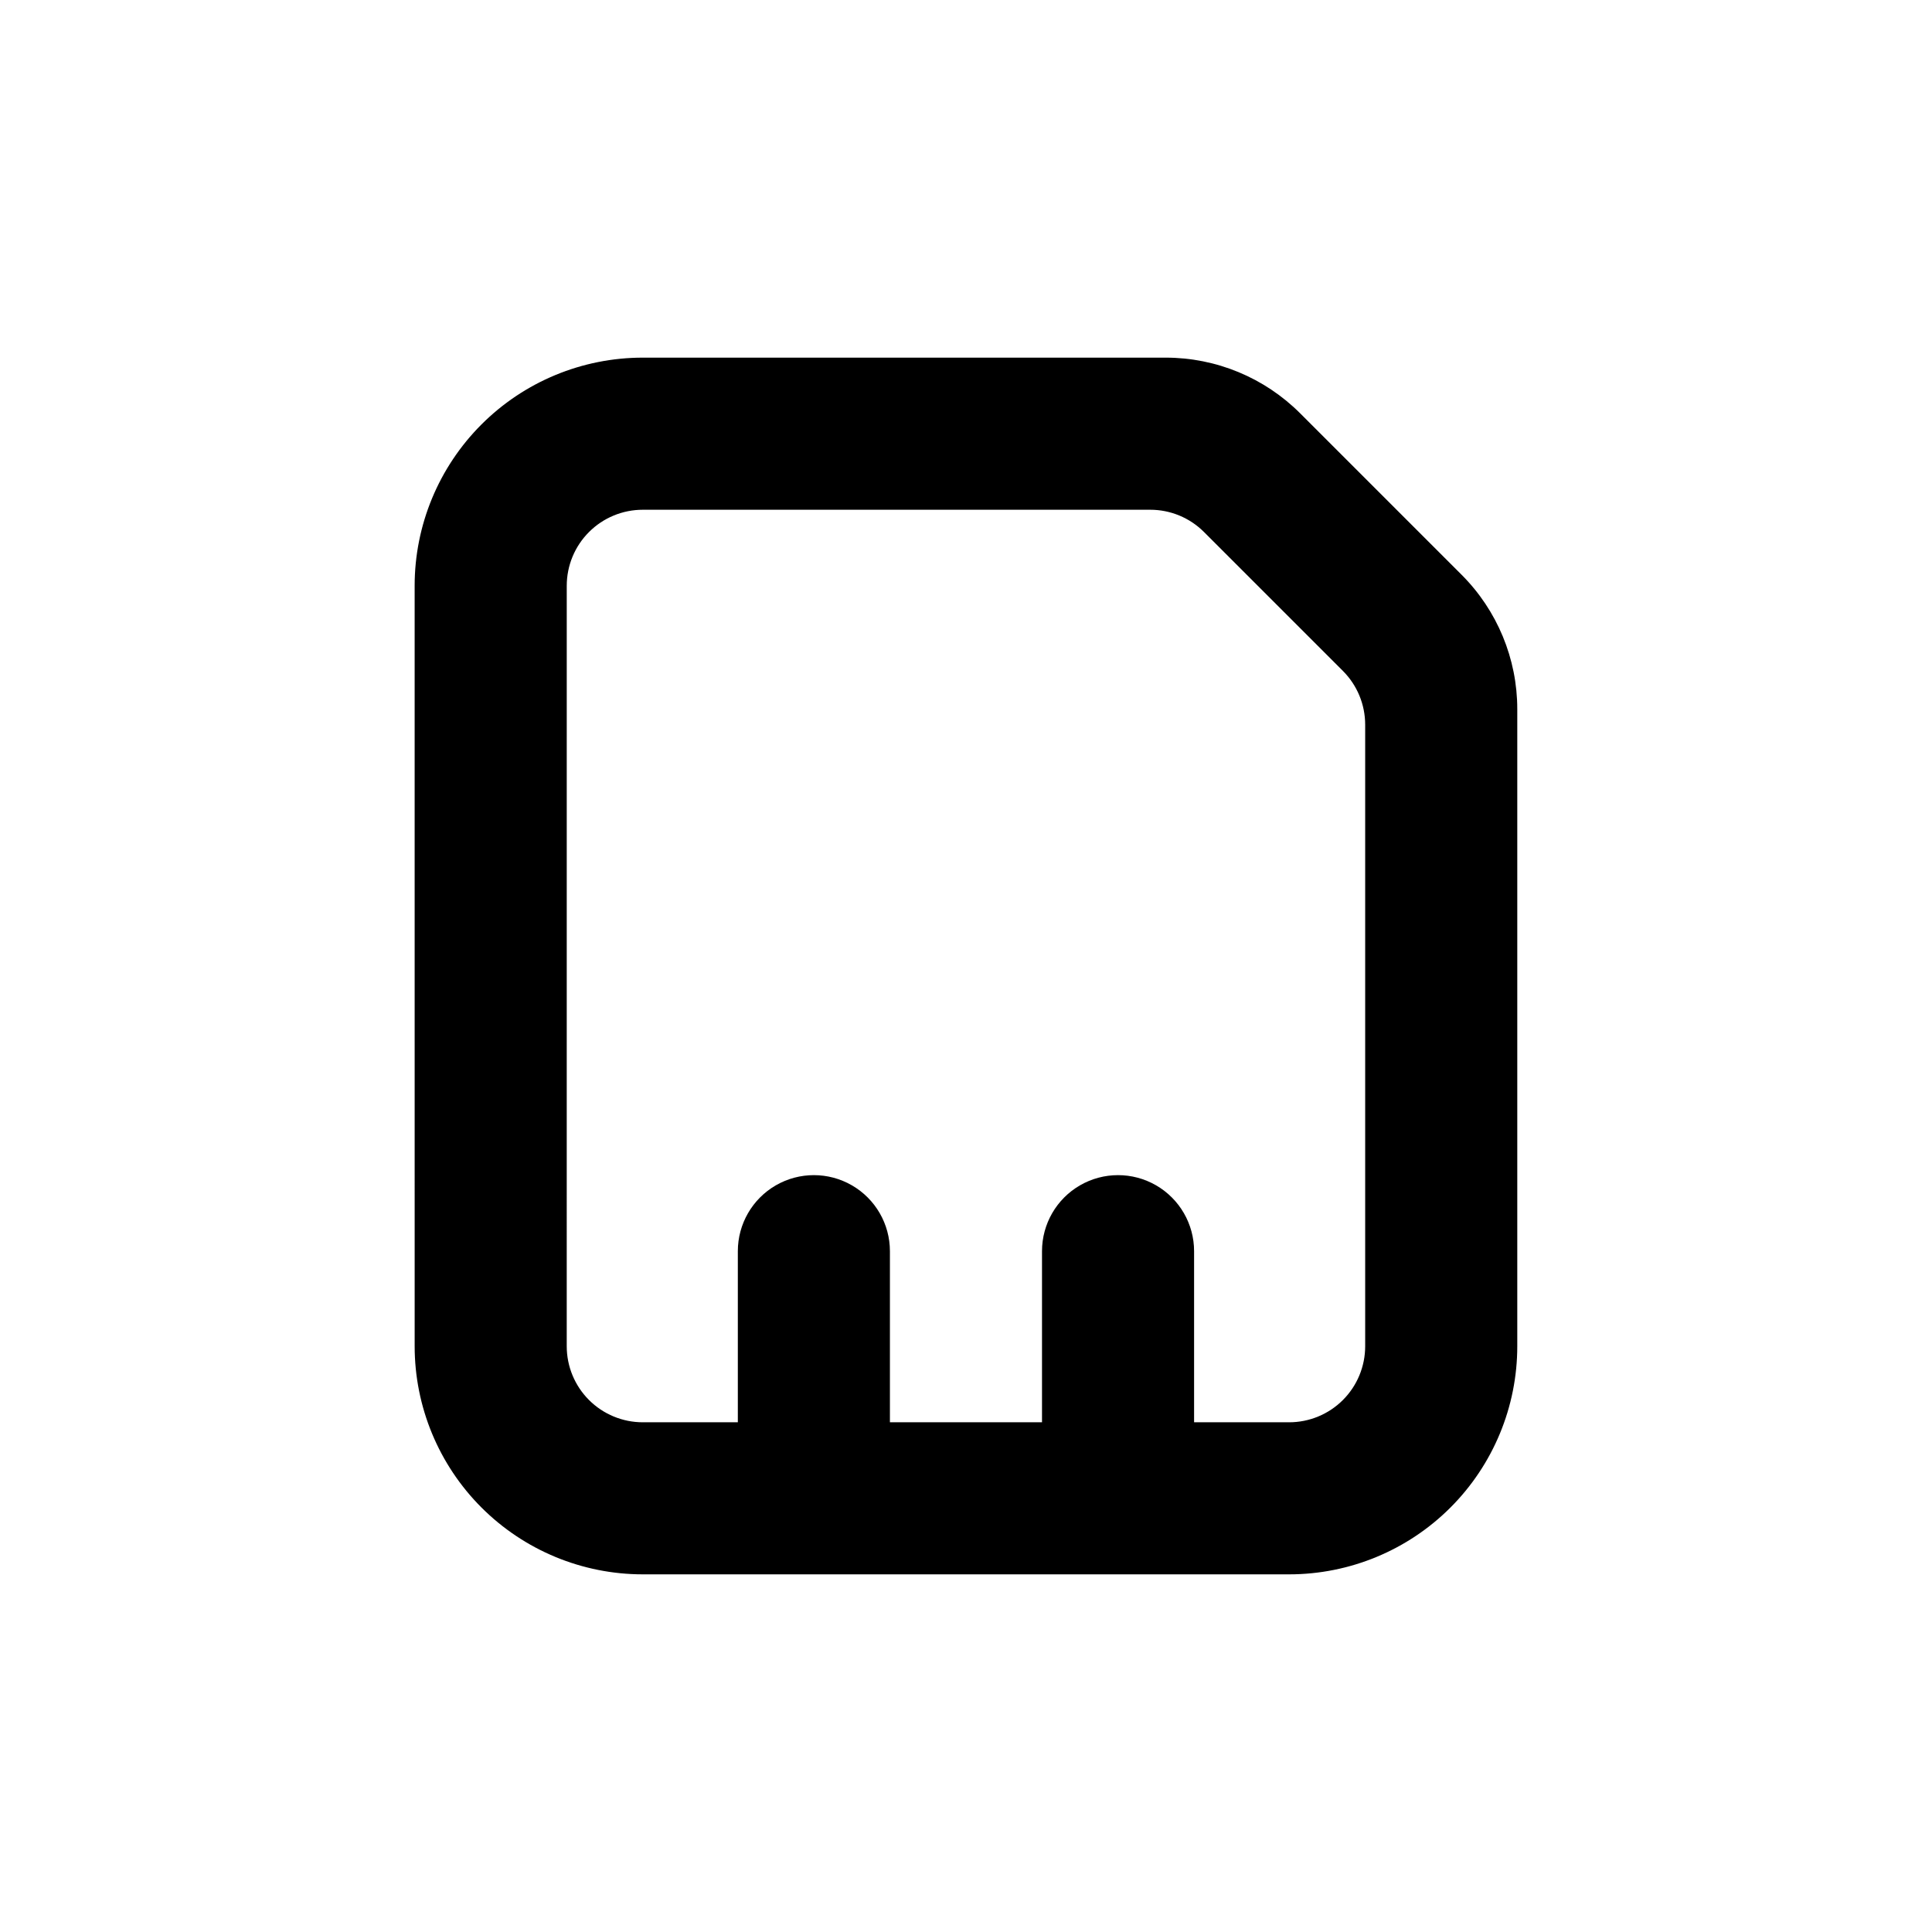 <?xml version="1.0" encoding="UTF-8"?>
<!-- Uploaded to: SVG Repo, www.svgrepo.com, Generator: SVG Repo Mixer Tools -->
<svg fill="#000000" width="800px" height="800px" version="1.1" viewBox="144 144 512 512" xmlns="http://www.w3.org/2000/svg">
 <path d="m253.89 500.76c0 16.031 6.367 31.41 17.707 42.75 11.336 11.336 26.715 17.707 42.75 17.707h171.29c16.035 0 31.414-6.371 42.75-17.707 11.34-11.34 17.707-26.719 17.707-42.75v-168.83c0-13.359-5.312-26.172-14.762-35.617l-42.773-42.773c-9.445-9.449-22.258-14.762-35.617-14.762h-138.6c-16.035 0-31.414 6.367-42.75 17.707-11.34 11.336-17.707 26.715-17.707 42.75zm40.305-201.52c0-5.348 2.121-10.473 5.902-14.25 3.777-3.781 8.906-5.902 14.25-5.902h134.46c5.348-0.008 10.477 2.113 14.258 5.894l36.828 36.828c3.781 3.781 5.898 8.91 5.894 14.258v164.7c0 5.344-2.121 10.469-5.902 14.25-3.777 3.777-8.902 5.902-14.25 5.902h-25.188v-45.344c0-7.199-3.844-13.852-10.078-17.453-6.234-3.598-13.918-3.598-20.152 0-6.234 3.602-10.074 10.254-10.074 17.453v45.344h-40.305v-45.344c0-7.199-3.844-13.852-10.078-17.453-6.234-3.598-13.918-3.598-20.152 0-6.234 3.602-10.074 10.254-10.074 17.453v45.344h-25.191c-5.344 0-10.473-2.125-14.25-5.902-3.781-3.781-5.902-8.906-5.902-14.25z"/>
</svg>